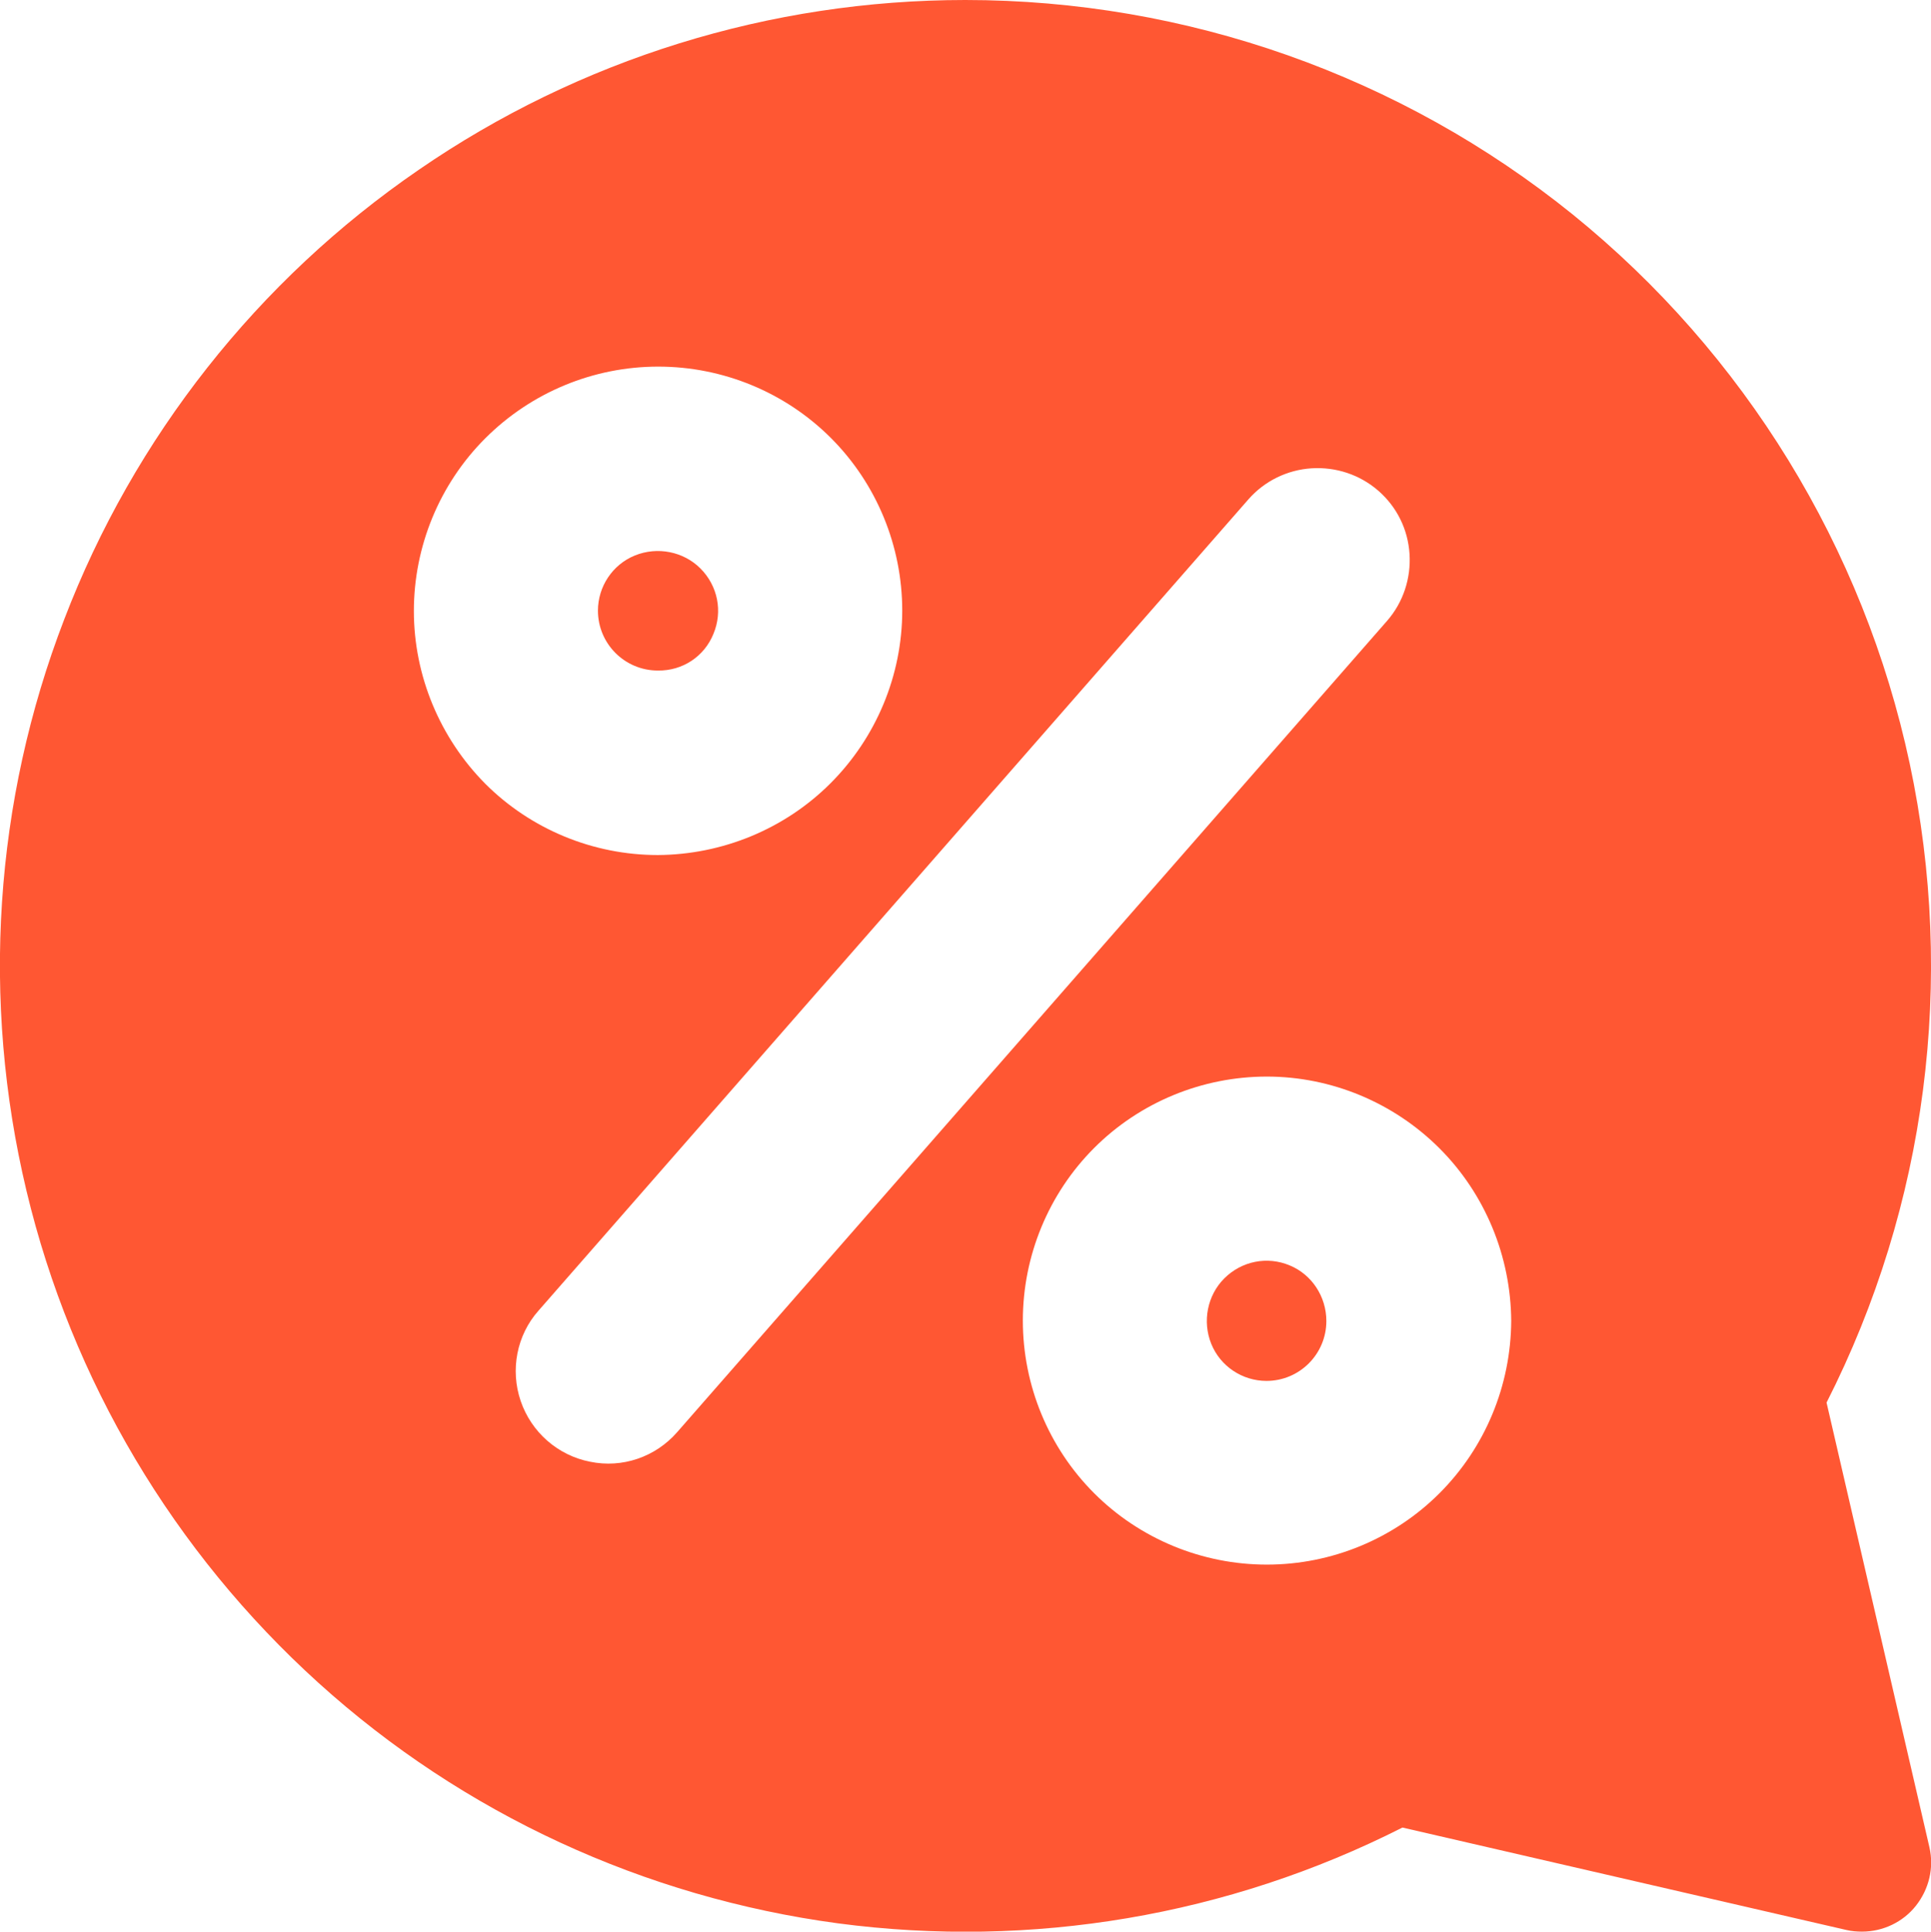 <?xml version="1.0" encoding="utf-8"?>
<!-- Generator: Adobe Illustrator 23.0.1, SVG Export Plug-In . SVG Version: 6.00 Build 0)  -->
<svg version="1.1" id="Layer_1" xmlns="http://www.w3.org/2000/svg" xmlns:xlink="http://www.w3.org/1999/xlink" x="0px" y="0px"
	 viewBox="0 0 489.9 490" style="enable-background:new 0 0 489.9 490;" xml:space="preserve">
<style type="text/css">
	.st0{fill:#FF5733;}
</style>
<g>
	<path class="st0" d="M327.2,321c-5.7-2.4-12.2-1.1-16.6,3.3c-4.3,4.3-5.6,10.9-3.3,16.6c2.3,5.7,7.9,9.4,14,9.4l0,0
		c8.4,0,15.2-6.8,15.2-15.2C336.5,328.9,332.8,323.3,327.2,321z"/>
	<path class="st0" d="M181,160.8c2.4-5.7,1.1-12.2-3.3-16.6c-4.3-4.3-10.9-5.6-16.6-3.3c-5.7,2.3-9.4,7.9-9.4,14l0,0
		c0,8.4,6.8,15.2,15.2,15.2C173.2,170.2,178.7,166.5,181,160.8z"/>
	<path class="st0" d="M463.4,355.8c25.4-50,32.8-107.2,21.1-162.1c-11.7-54.8-41.9-104-85.5-139.3C355.4,19.2,301,0,244.9,0l0,0
		C195.4,0,147,15,106.2,43.1c-40.8,28-72.2,67.8-89.9,114C-1.5,203.3-4.8,253.8,6.7,302c11.5,48.2,37.4,91.7,74.1,124.9
		c36.7,33.2,82.7,54.4,131.8,61c49.1,6.5,99-1.9,143.2-24.3l112.7,26c1.3,0.3,2.6,0.4,3.9,0.4c5.3,0,10.4-2.4,13.7-6.6
		c3.3-4.2,4.6-9.6,3.4-14.8L463.4,355.8z M105,155c0-16.4,6.5-32.2,18.1-43.8C134.8,99.5,150.6,93,167,93c16.4,0,32.2,6.5,43.8,18.1
		c11.6,11.6,18.1,27.4,18.1,43.8c0,16.4-6.6,32.2-18.2,43.8c-11.6,11.6-27.4,18.1-43.8,18.2c-16.4,0-32.2-6.5-43.8-18.1
		C111.6,187.2,105,171.4,105,155z M171.8,363.3c-5.5,6.3-13.9,9.2-22.1,7.5c-8.2-1.6-14.9-7.5-17.6-15.4c-2.7-7.9-1-16.7,4.5-22.9
		l180.1-205.8c4.1-4.7,9.9-7.5,16-7.9c6.2-0.4,12.3,1.6,17,5.7l0,0c4.7,4.1,7.5,9.8,7.9,16c0.4,6.2-1.6,12.3-5.7,17L171.8,363.3z
		 M365.2,378.8c-11.6,11.6-27.4,18.1-43.8,18.1c-16.4,0-32.2-6.5-43.8-18.1c-11.6-11.6-18.1-27.4-18.1-43.8
		c0-16.4,6.5-32.2,18.1-43.8c11.6-11.6,27.4-18.1,43.8-18.1c16.4,0,32.2,6.6,43.8,18.2c11.6,11.6,18.1,27.4,18.2,43.8
		C383.3,351.5,376.8,367.2,365.2,378.8z"/>
</g>
</svg>
